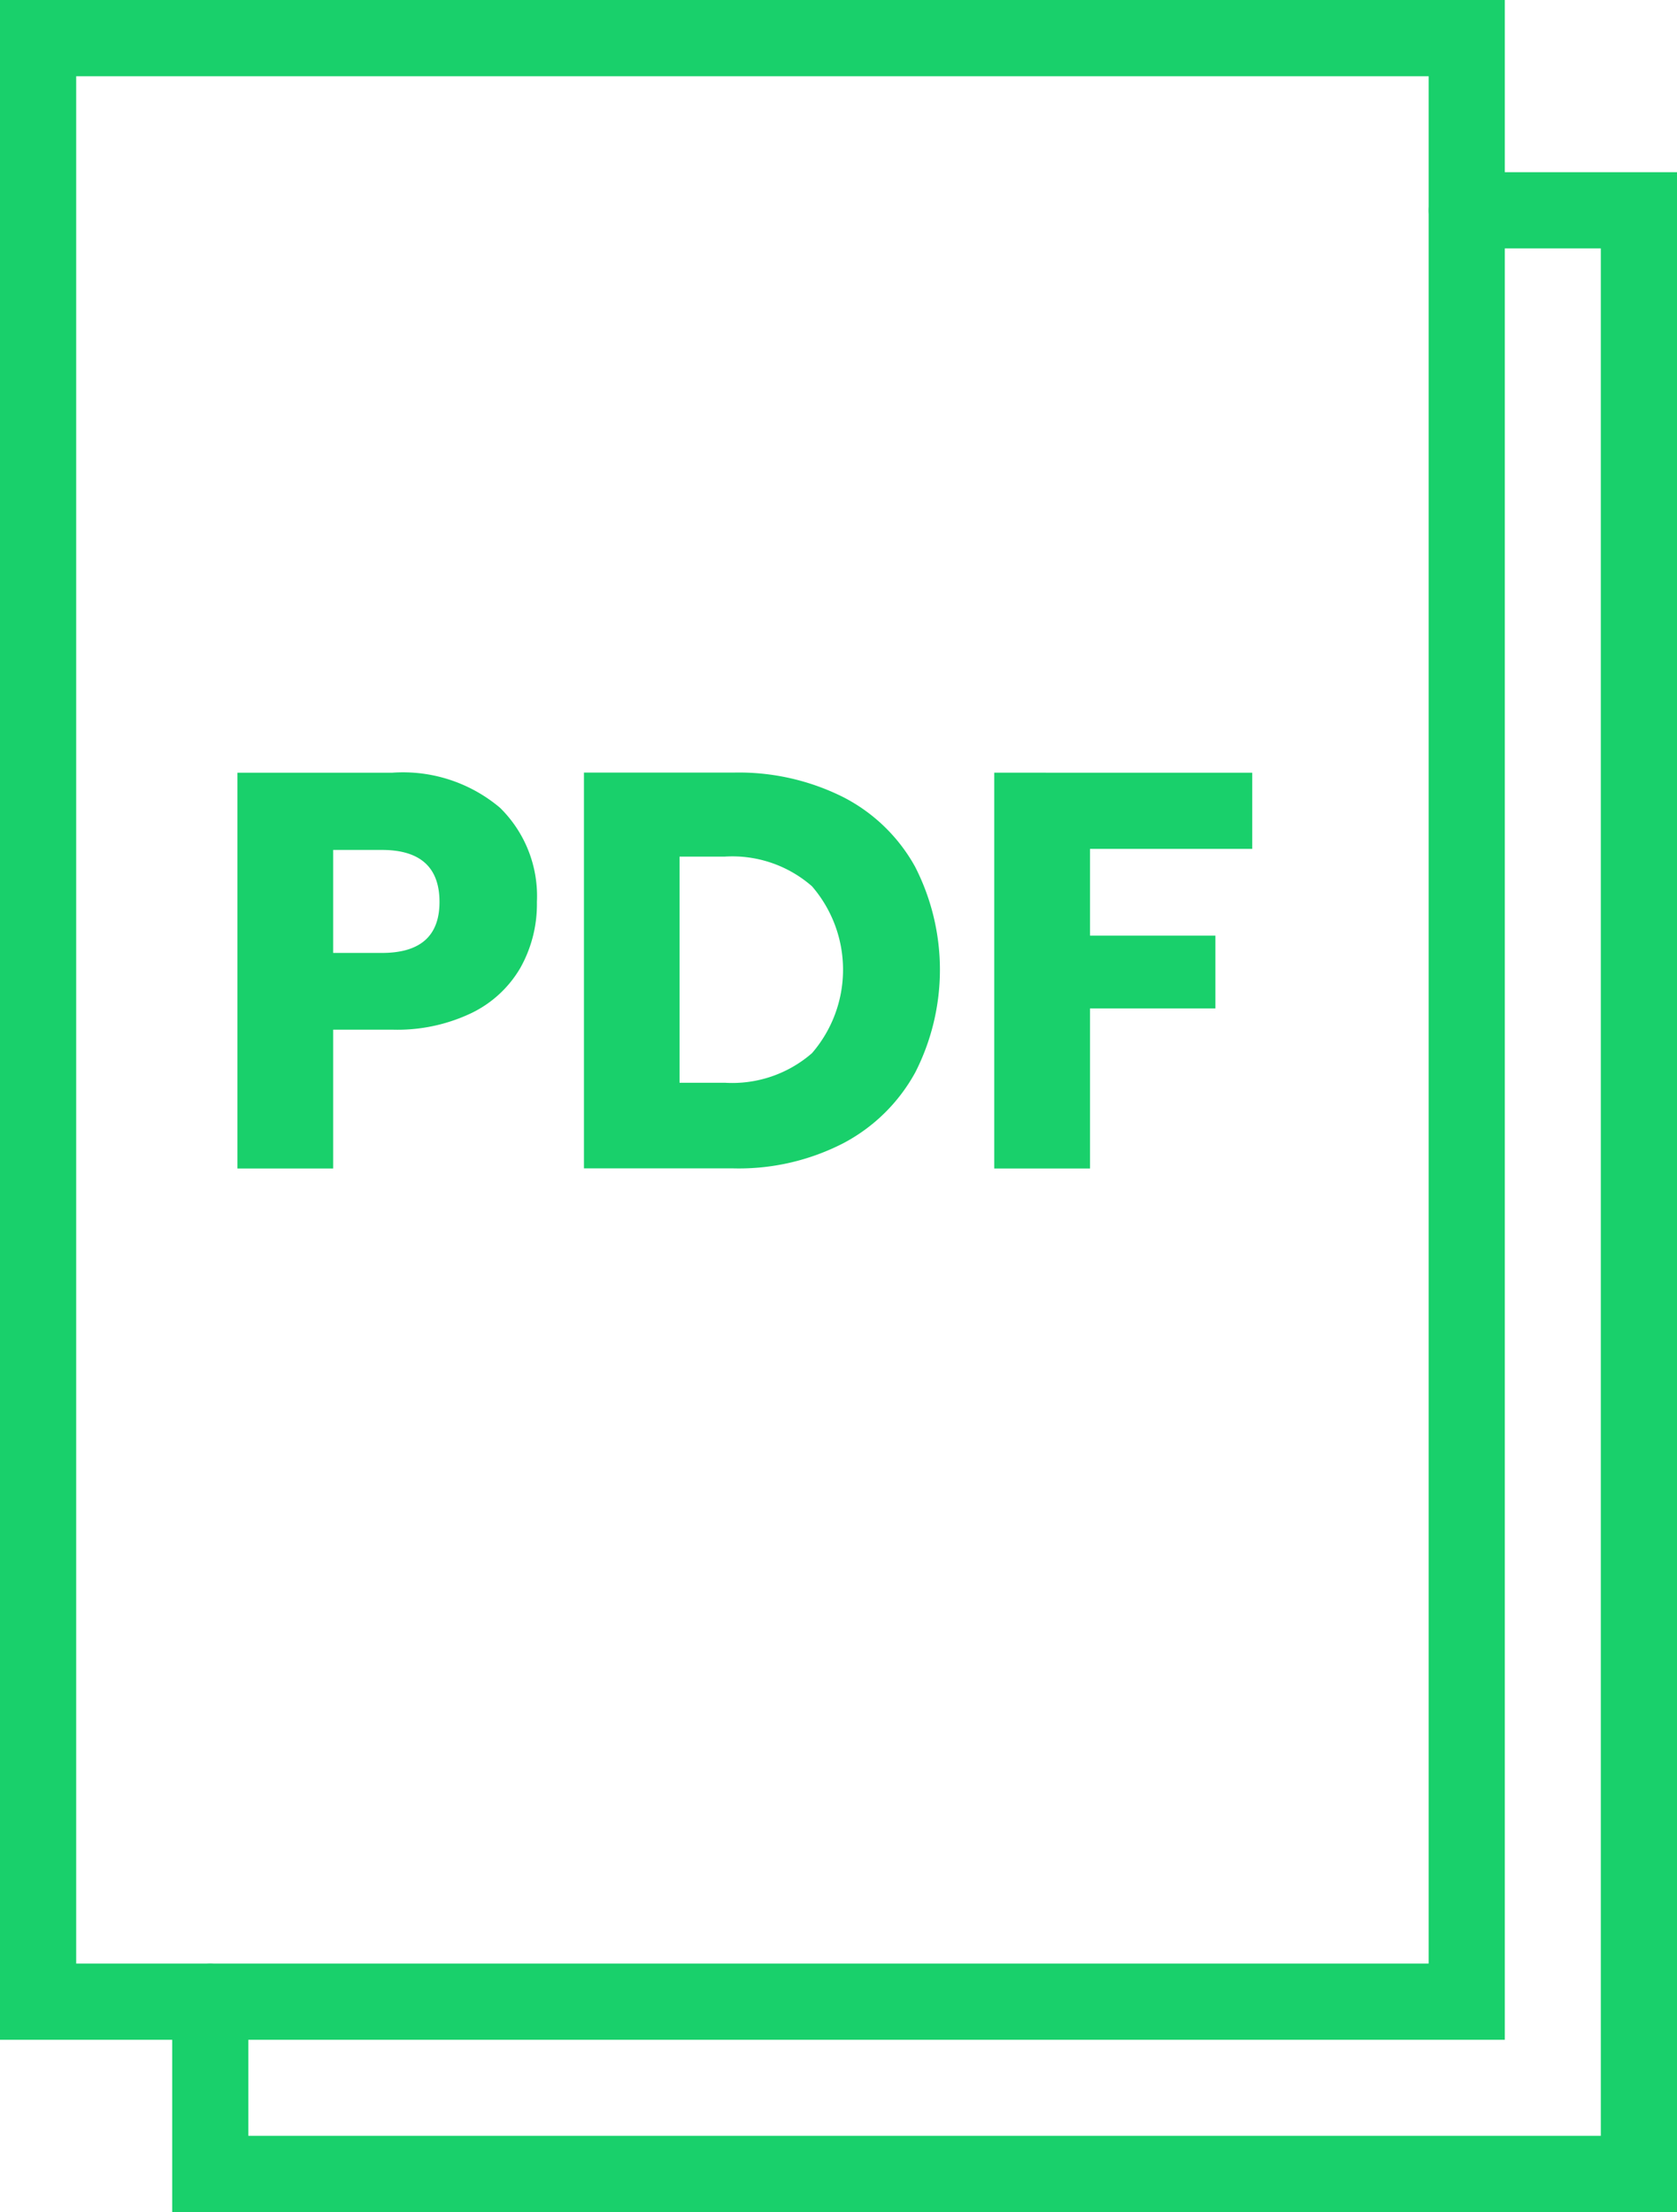 <svg xmlns="http://www.w3.org/2000/svg" width="33.902" height="44.71" viewBox="0 0 33.902 44.71">
  <g id="Group_11283" data-name="Group 11283" transform="translate(-453.81 -15212.124)">
    <g id="Group_11282" data-name="Group 11282" transform="translate(453.81 15212.124)">
      <path id="Path_74655" data-name="Path 74655" d="M484.231,15253.354H453.81v-41.229h30.421Zm-28.881-1.541h27.341v-38.147H455.35Z" transform="translate(-453.81 -15212.125)" fill="#19d06b"/>
      <path id="Path_74656" data-name="Path 74656" d="M495.533,15264.655H465.112v-4.251a.77.77,0,0,1,1.54,0v2.711h27.341v-38.149h-2.711a.77.77,0,0,1,0-1.54h4.251Z" transform="translate(-461.631 -15219.945)" fill="#19d06b"/>
      <g id="Group_11281" data-name="Group 11281" transform="translate(4.8 15.618)">
        <path id="Path_74657" data-name="Path 74657" d="M471.33,15268.025v2.806h-1.935v-8h3.135a3.042,3.042,0,0,1,2.172.708,2.5,2.5,0,0,1,.747,1.906,2.631,2.631,0,0,1-.334,1.33,2.3,2.3,0,0,1-.99.915,3.474,3.474,0,0,1-1.6.335Zm2.15-2.58q0-1.052-1.165-1.053h-.985v2.082h.985Q473.479,15266.475,473.48,15265.445Z" transform="translate(-469.395 -15262.831)" fill="#19d06b"/>
        <path id="Path_74658" data-name="Path 74658" d="M498.828,15268.9a3.536,3.536,0,0,1-1.448,1.42,4.615,4.615,0,0,1-2.223.509h-3.021v-8h3.021a4.708,4.708,0,0,1,2.229.5,3.47,3.47,0,0,1,1.443,1.4,4.57,4.57,0,0,1,0,4.17Zm-2.082-.4a2.579,2.579,0,0,0,0-3.373,2.444,2.444,0,0,0-1.76-.6h-.917v4.571h.917A2.453,2.453,0,0,0,496.746,15268.5Z" transform="translate(-485.131 -15262.831)" fill="#19d06b"/>
        <path id="Path_74659" data-name="Path 74659" d="M524.28,15262.831v1.54H521v1.753h2.535v1.472H521v3.235h-1.935v-8Z" transform="translate(-503.765 -15262.831)" fill="#19d06b"/>
      </g>
    </g>
  </g>
</svg>
